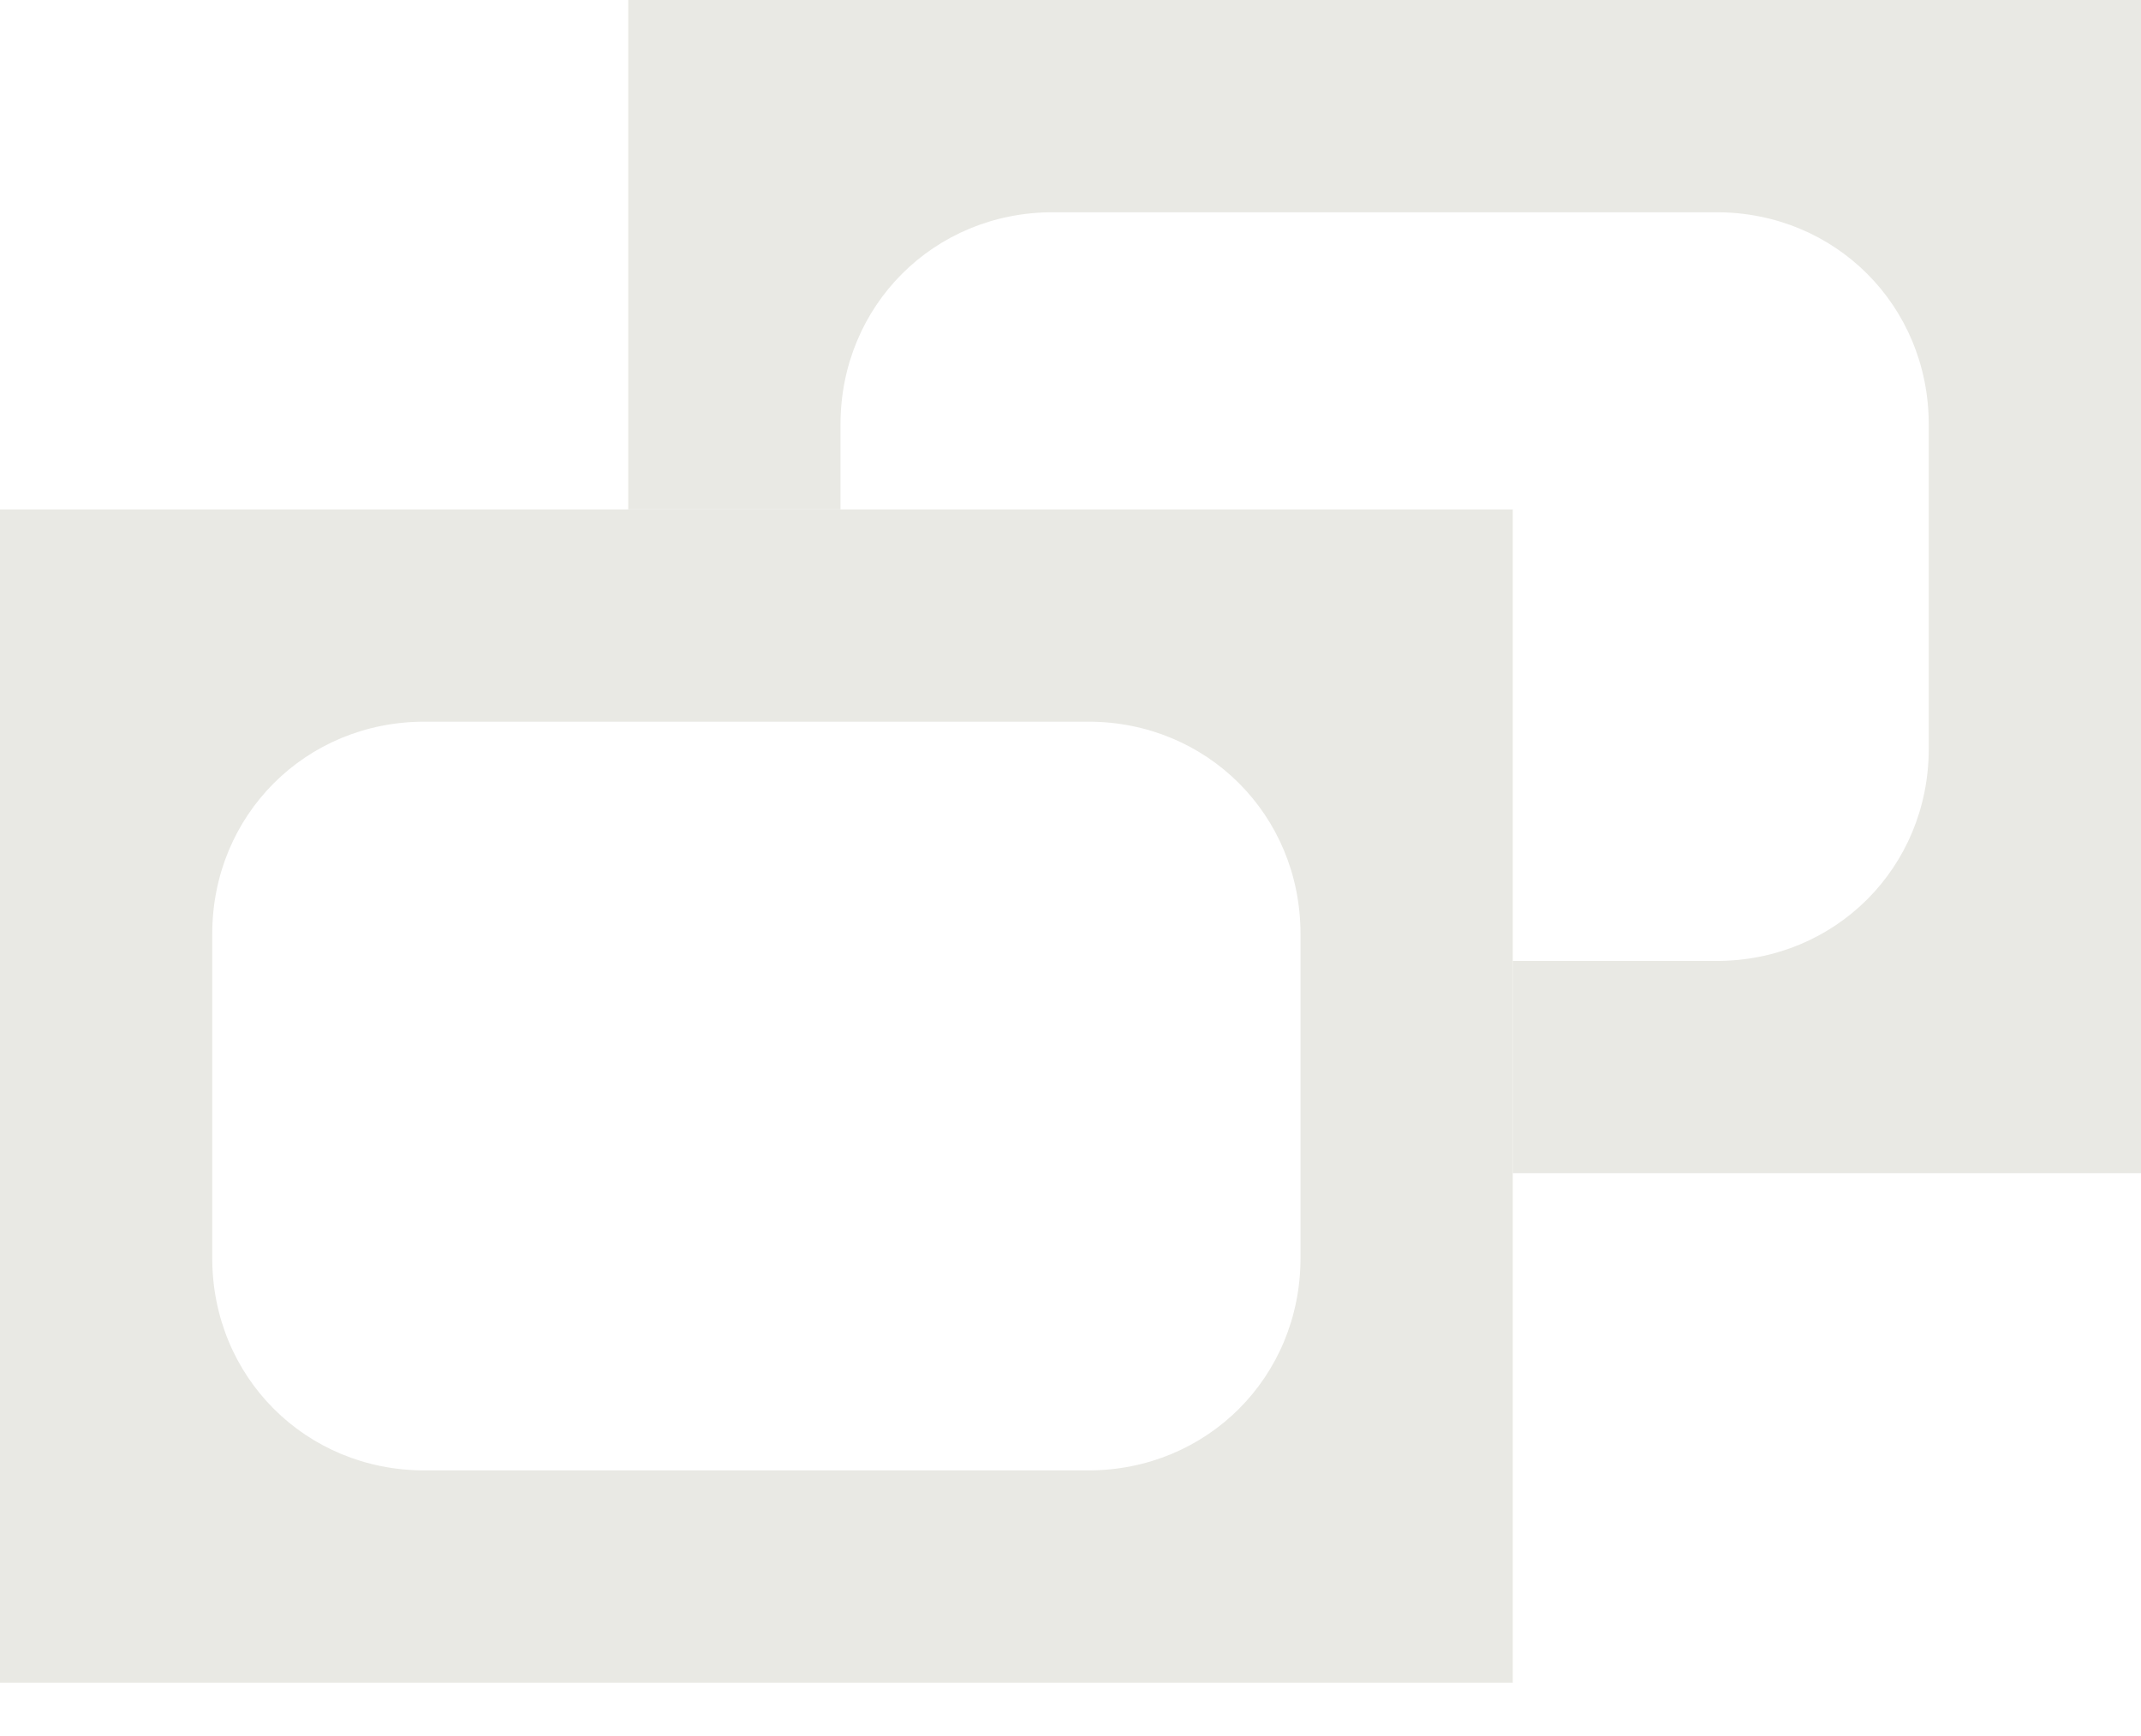 <svg width="37" height="30" viewBox="0 0 37 30" fill="none" xmlns="http://www.w3.org/2000/svg">
<path d="M0 8.803V29.078H26.143V8.803H0ZM18.807 25.41H7.336C5.282 25.41 3.668 23.796 3.668 21.741V16.139C3.668 14.085 5.282 12.471 7.336 12.471H18.807C20.861 12.471 22.475 14.085 22.475 16.139V21.741C22.475 23.796 20.861 25.41 18.807 25.41Z" fill="#E9E9E4"/>
<path d="M10.857 0V8.803H14.525V7.336C14.525 5.282 16.139 3.668 18.193 3.668H29.664C31.718 3.668 33.332 5.282 33.332 7.336V12.938C33.332 14.992 31.718 16.606 29.664 16.606H26.143V20.274H37V0H10.857Z" fill="#E9E9E4"/>
</svg>
